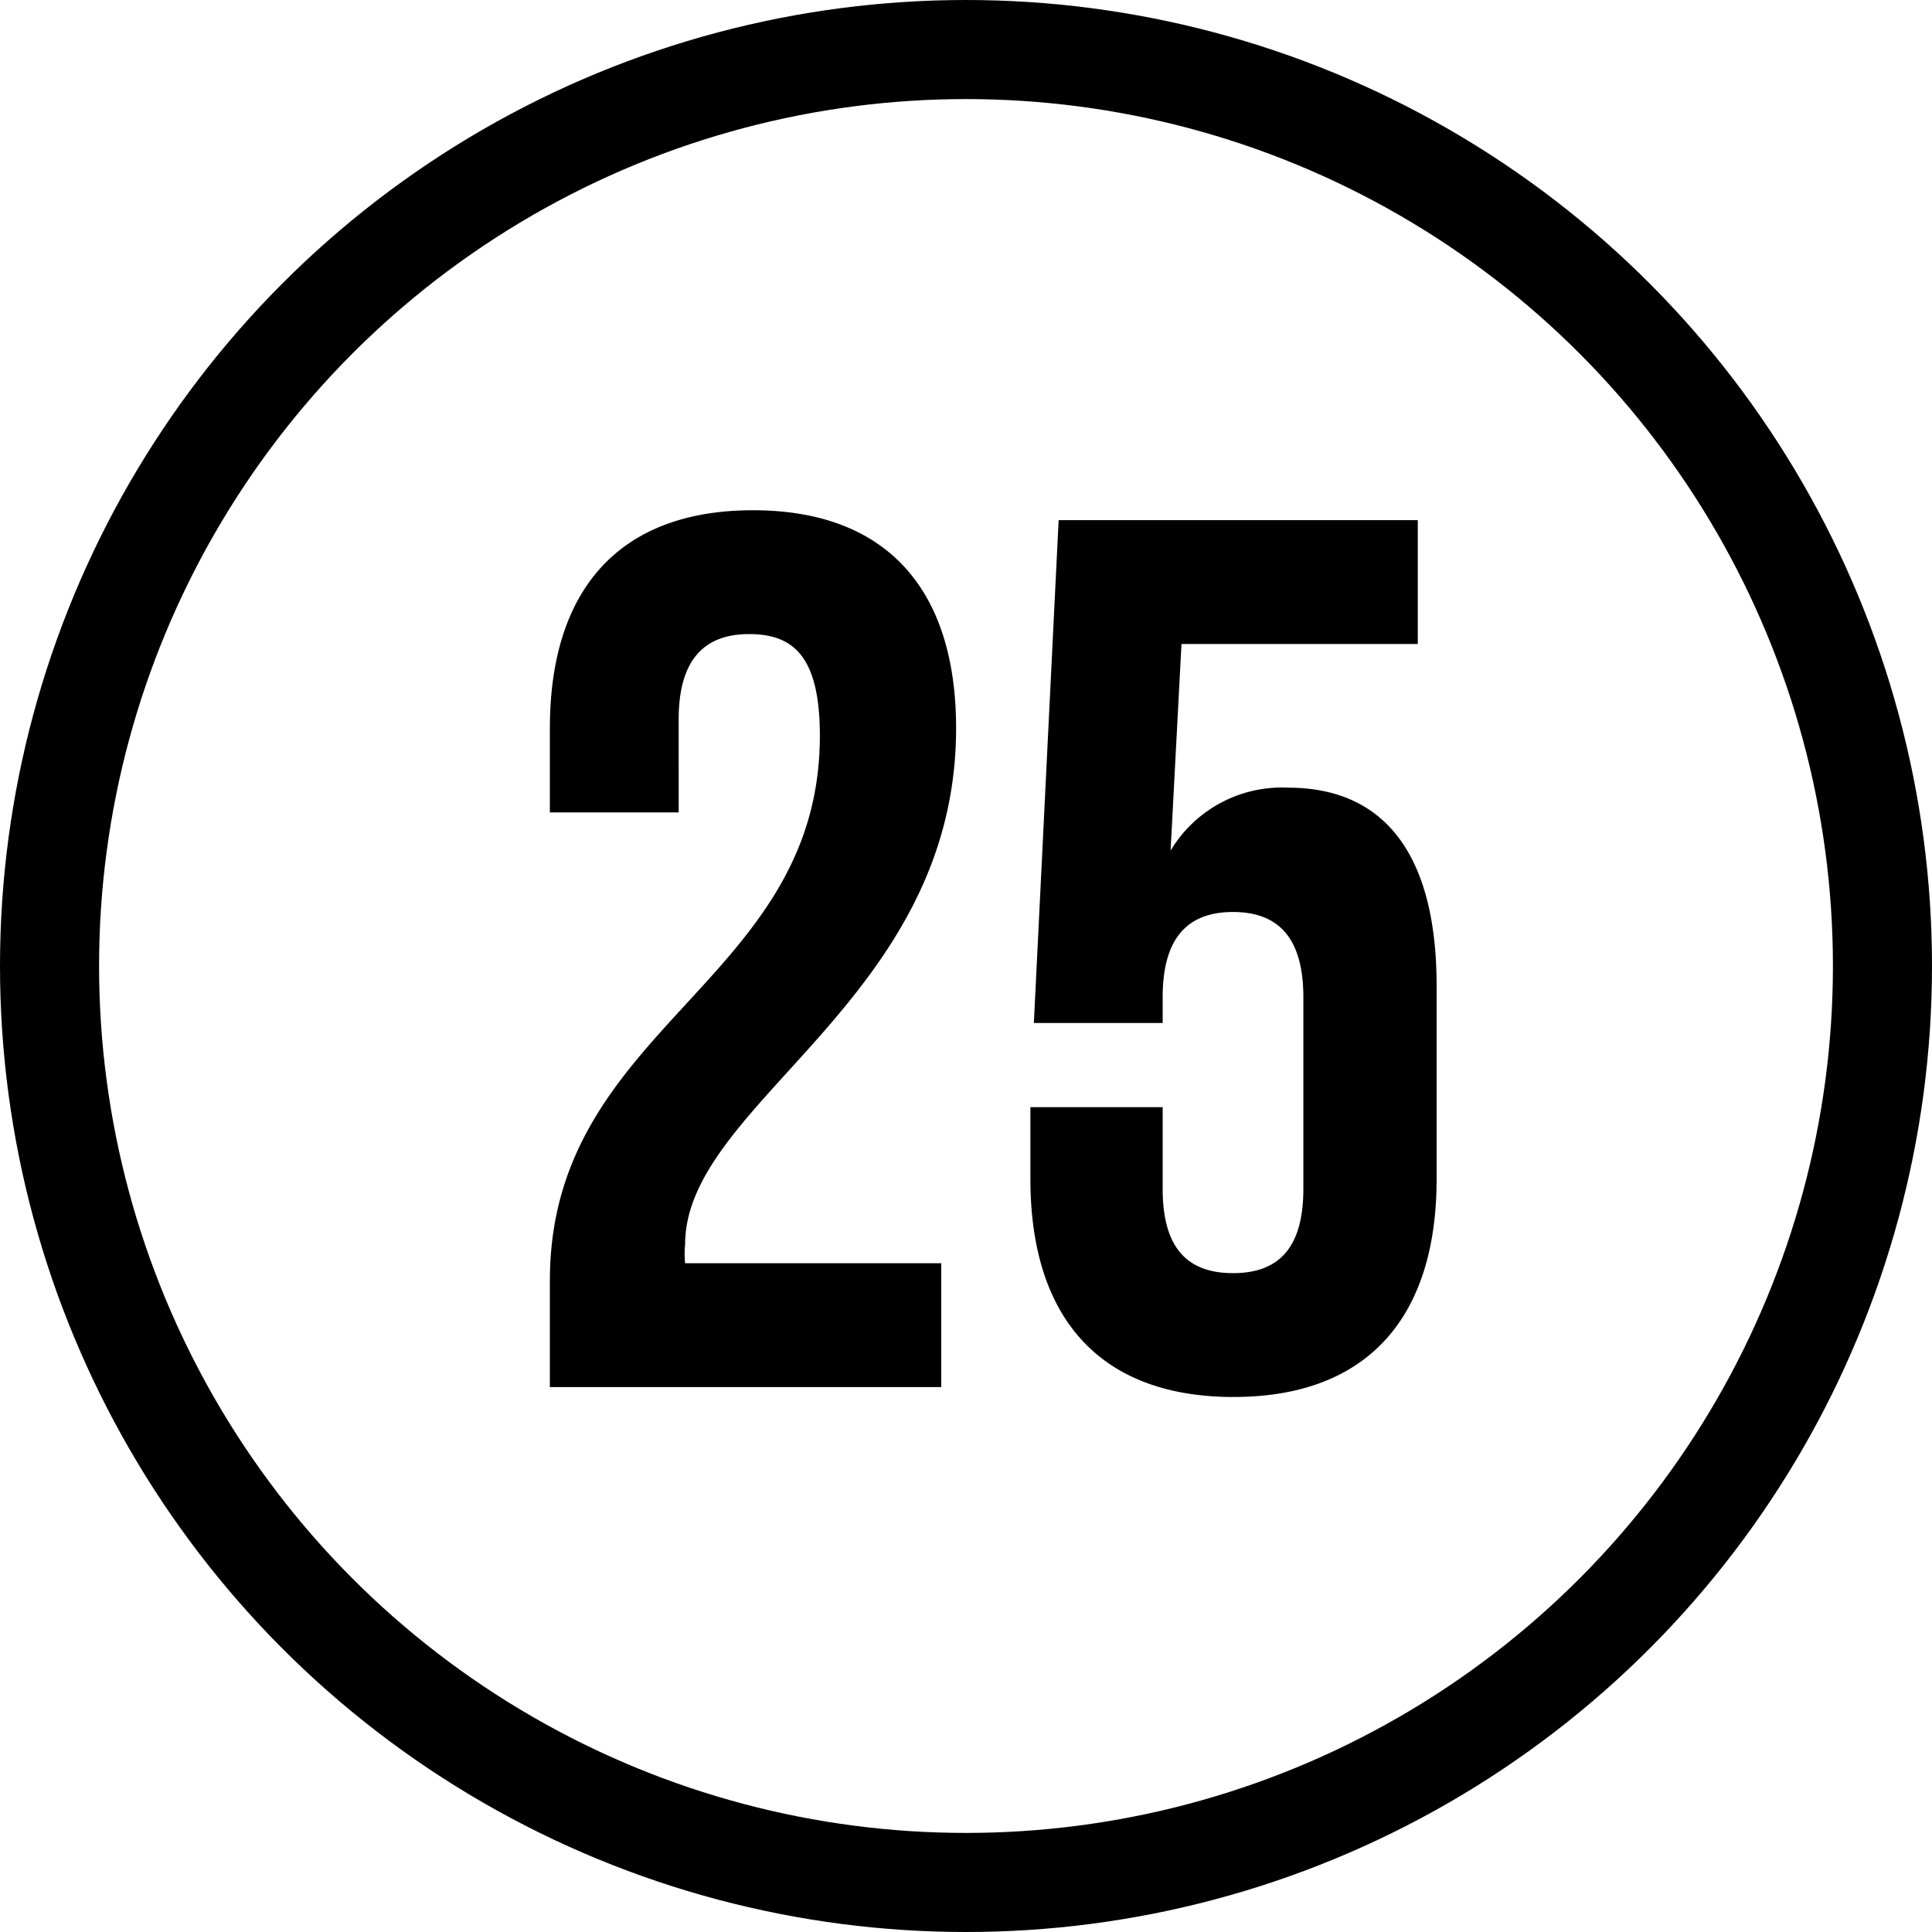 <svg id="Vrstva_1" data-name="Vrstva 1" xmlns="http://www.w3.org/2000/svg" viewBox="0 0 39 39"><defs><style>.cls-1{isolation:isolate;}.cls-2,.cls-3{fill:none;}.cls-3{stroke:#000;stroke-width:2px;}</style></defs><title>icon_25_s</title><g class="cls-1"><g class="cls-1"><path d="M15.12,12.8c-.87,0-1.42.48-1.42,1.72V16.4H11.1V14.7c0-2.8,1.4-4.4,4.1-4.4s4.1,1.6,4.1,4.4c0,5.5-5.47,7.55-5.47,10.42a1.9,1.9,0,0,0,0,.38H19V28H11.1V25.85c0-5.15,5.45-6,5.45-11C16.55,13.23,16,12.8,15.12,12.8Z"/><path d="M23.47,22.35V24c0,1.25.55,1.7,1.42,1.7s1.42-.45,1.42-1.7V20.13c0-1.25-.55-1.72-1.42-1.72s-1.42.47-1.42,1.72v.52h-2.6l.5-10.15h7.25V13H23.85l-.22,4.17A2.62,2.62,0,0,1,26,15.9c2,0,3,1.42,3,4v3.9c0,2.8-1.4,4.4-4.1,4.4s-4.1-1.6-4.1-4.4V22.35Z"/></g></g><circle class="cls-2" cx="19.5" cy="19.5" r="19.5"/><circle class="cls-3" cx="19.5" cy="19.5" r="18.5"/></svg>